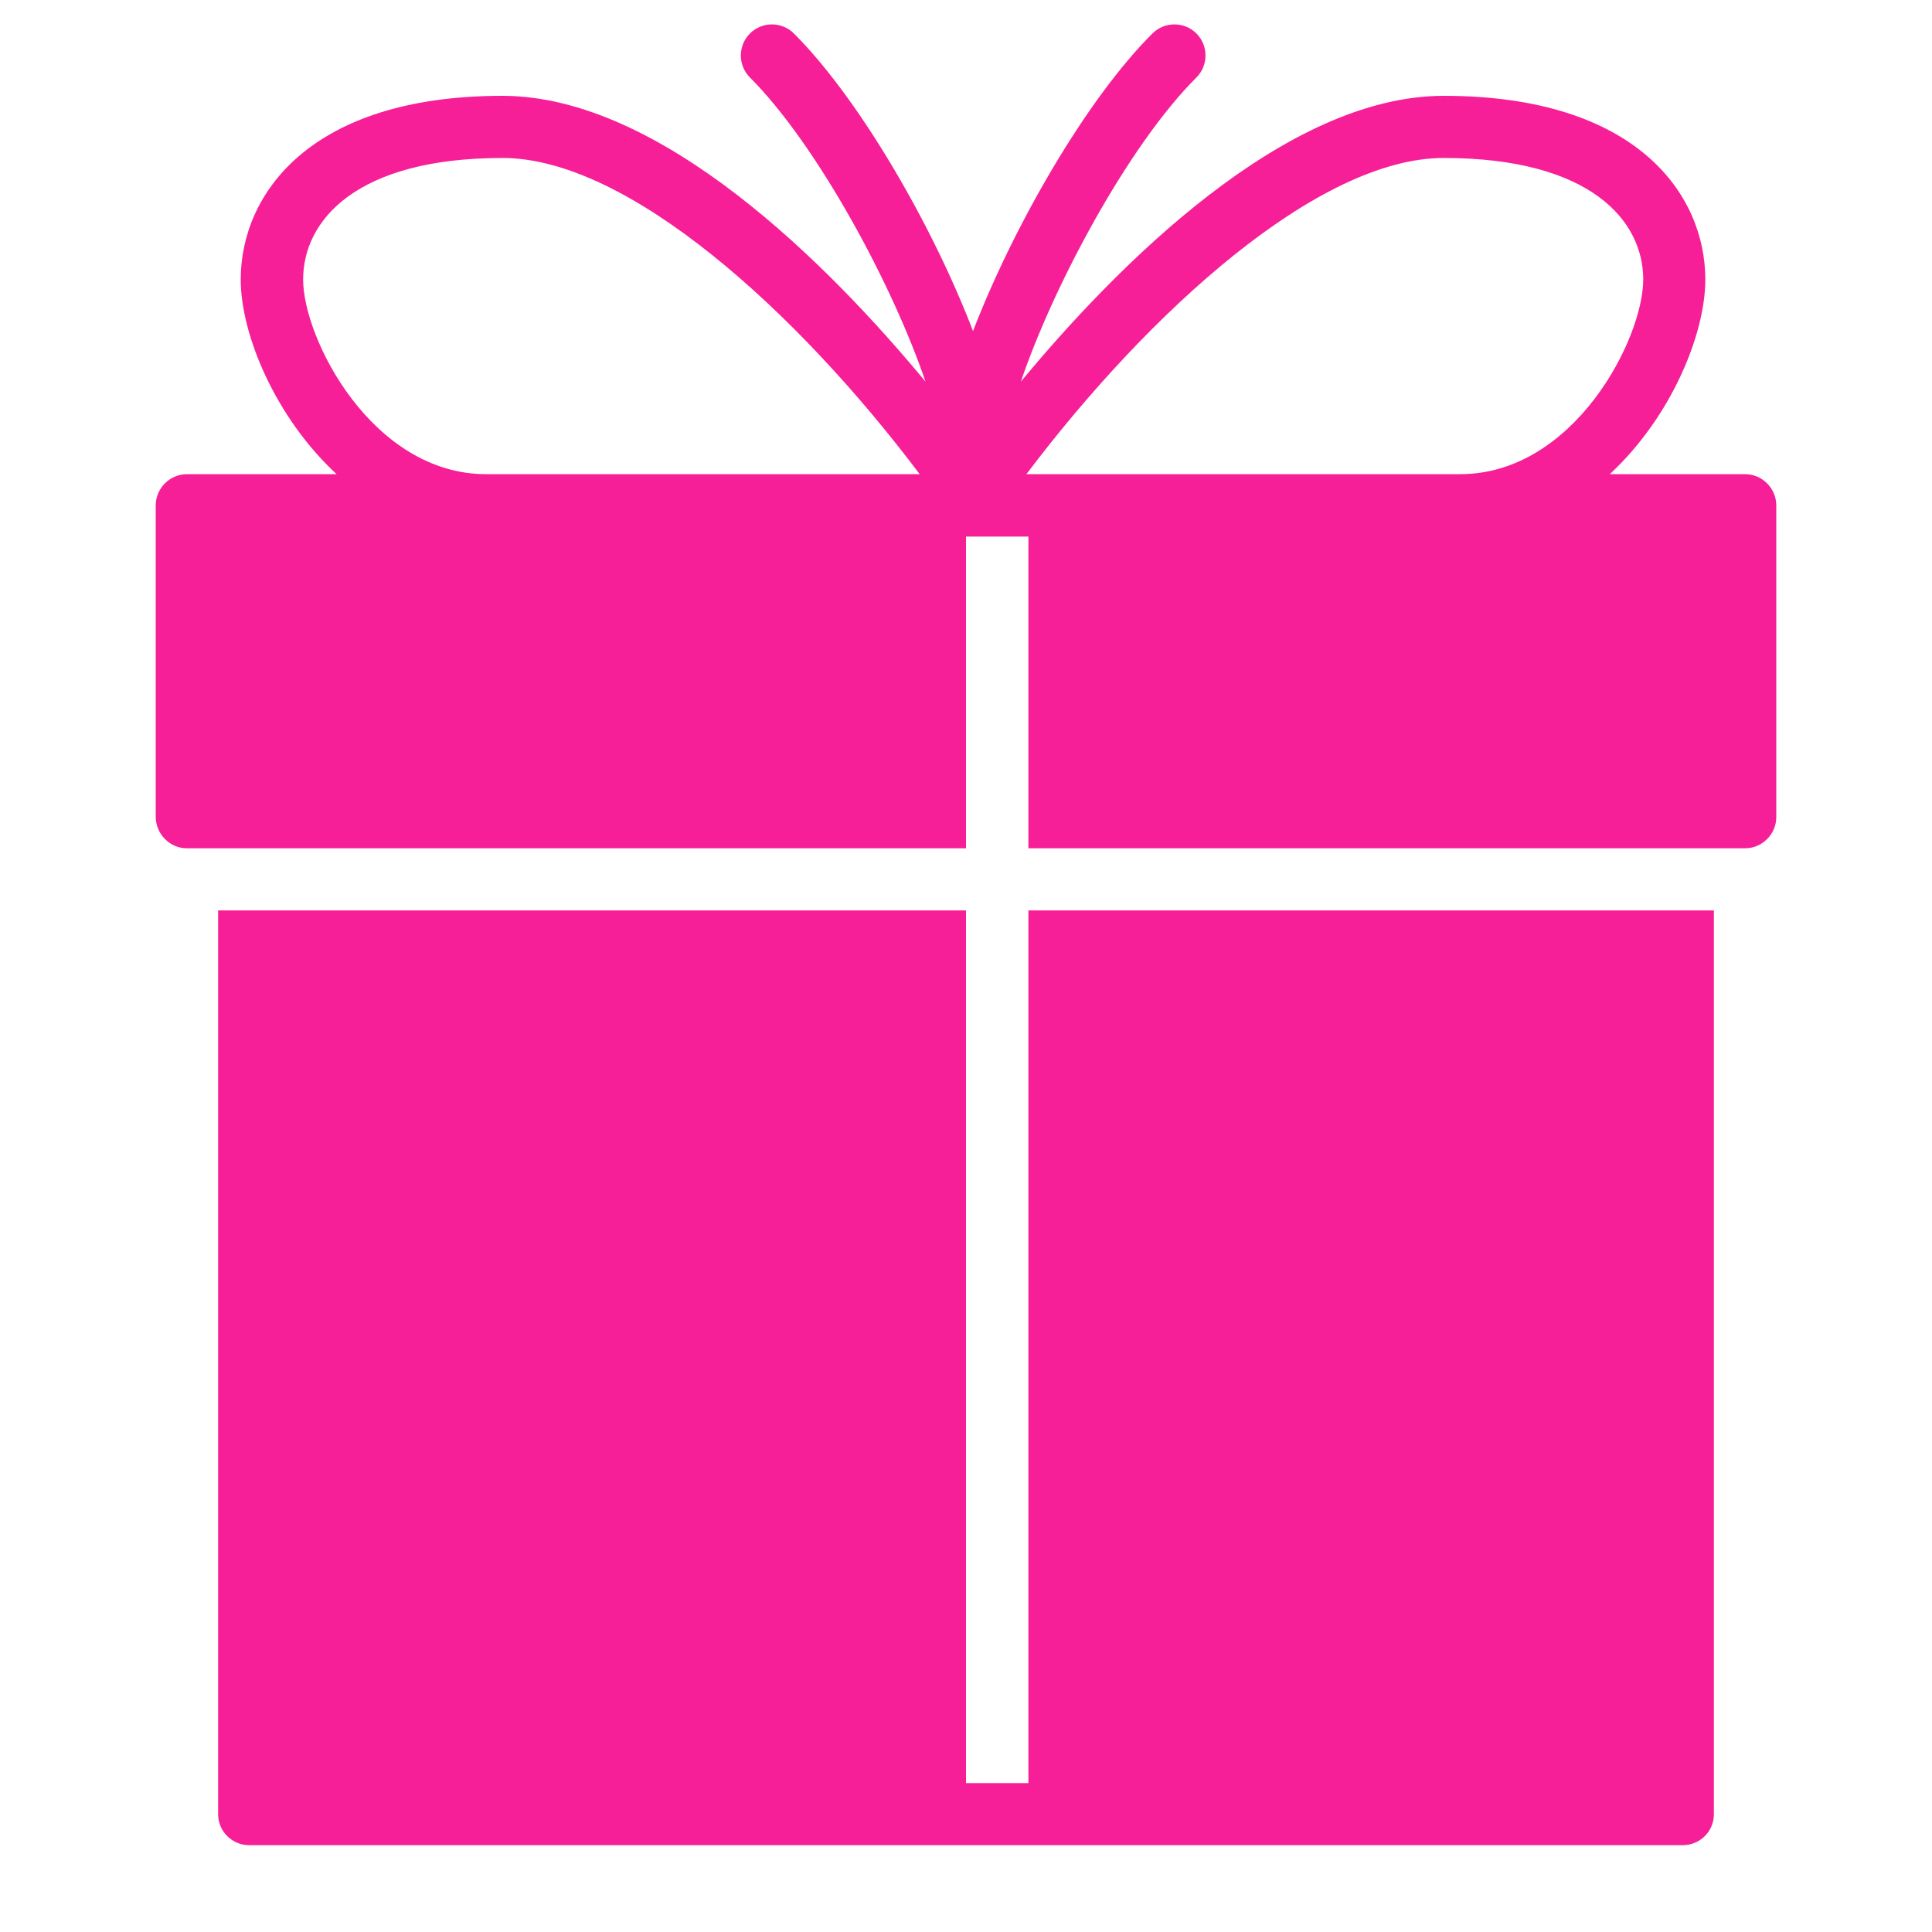 <svg version="1.0" preserveAspectRatio="xMidYMid meet" height="40" viewBox="0 0 30 30" zoomAndPan="magnify" width="40" xmlns:xlink="http://www.w3.org/1999/xlink" xmlns="http://www.w3.org/2000/svg"><path fill-rule="nonzero" fill-opacity="1" d="M 2.902 13.172 L 15 13.172 L 15 8.332 L 15.969 8.332 L 15.969 13.172 L 27.098 13.172 C 27.363 13.172 27.582 12.953 27.582 12.688 L 27.582 7.848 C 27.582 7.582 27.363 7.363 27.098 7.363 L 24.996 7.363 C 25.945 6.484 26.48 5.195 26.48 4.34 C 26.48 3.023 25.418 1.488 22.418 1.488 C 19.953 1.488 17.344 4.125 15.852 5.926 C 16.355 4.438 17.523 2.254 18.578 1.203 C 18.766 1.016 18.766 0.707 18.578 0.52 C 18.391 0.332 18.082 0.332 17.895 0.52 C 16.871 1.539 15.738 3.508 15.109 5.141 C 14.484 3.508 13.348 1.539 12.328 0.52 C 12.141 0.332 11.832 0.332 11.645 0.52 C 11.457 0.707 11.457 1.016 11.645 1.203 C 12.695 2.254 13.867 4.438 14.371 5.926 C 12.879 4.125 10.27 1.488 7.801 1.488 C 4.805 1.488 3.738 3.023 3.738 4.34 C 3.738 5.195 4.277 6.484 5.227 7.363 L 2.902 7.363 C 2.637 7.363 2.418 7.582 2.418 7.848 L 2.418 12.688 C 2.422 12.953 2.637 13.172 2.902 13.172 Z M 22.418 2.453 C 24.703 2.453 25.516 3.43 25.516 4.34 C 25.516 5.262 24.441 7.363 22.672 7.363 L 15.938 7.363 C 17.848 4.832 20.473 2.453 22.418 2.453 Z M 4.707 4.34 C 4.707 3.43 5.52 2.453 7.805 2.453 C 9.75 2.453 12.375 4.832 14.281 7.363 L 7.551 7.363 C 5.781 7.363 4.707 5.262 4.707 4.34 Z M 4.707 4.34" fill="#f61f97"></path><path fill-rule="nonzero" fill-opacity="1" d="M 15.969 14.137 L 15.969 27.688 L 15 27.688 L 15 14.137 L 3.387 14.137 L 3.387 28.172 C 3.387 28.438 3.605 28.652 3.871 28.652 L 26.129 28.652 C 26.398 28.652 26.613 28.438 26.613 28.172 L 26.613 14.137 Z M 15.969 14.137" fill="#f61f97"></path></svg>